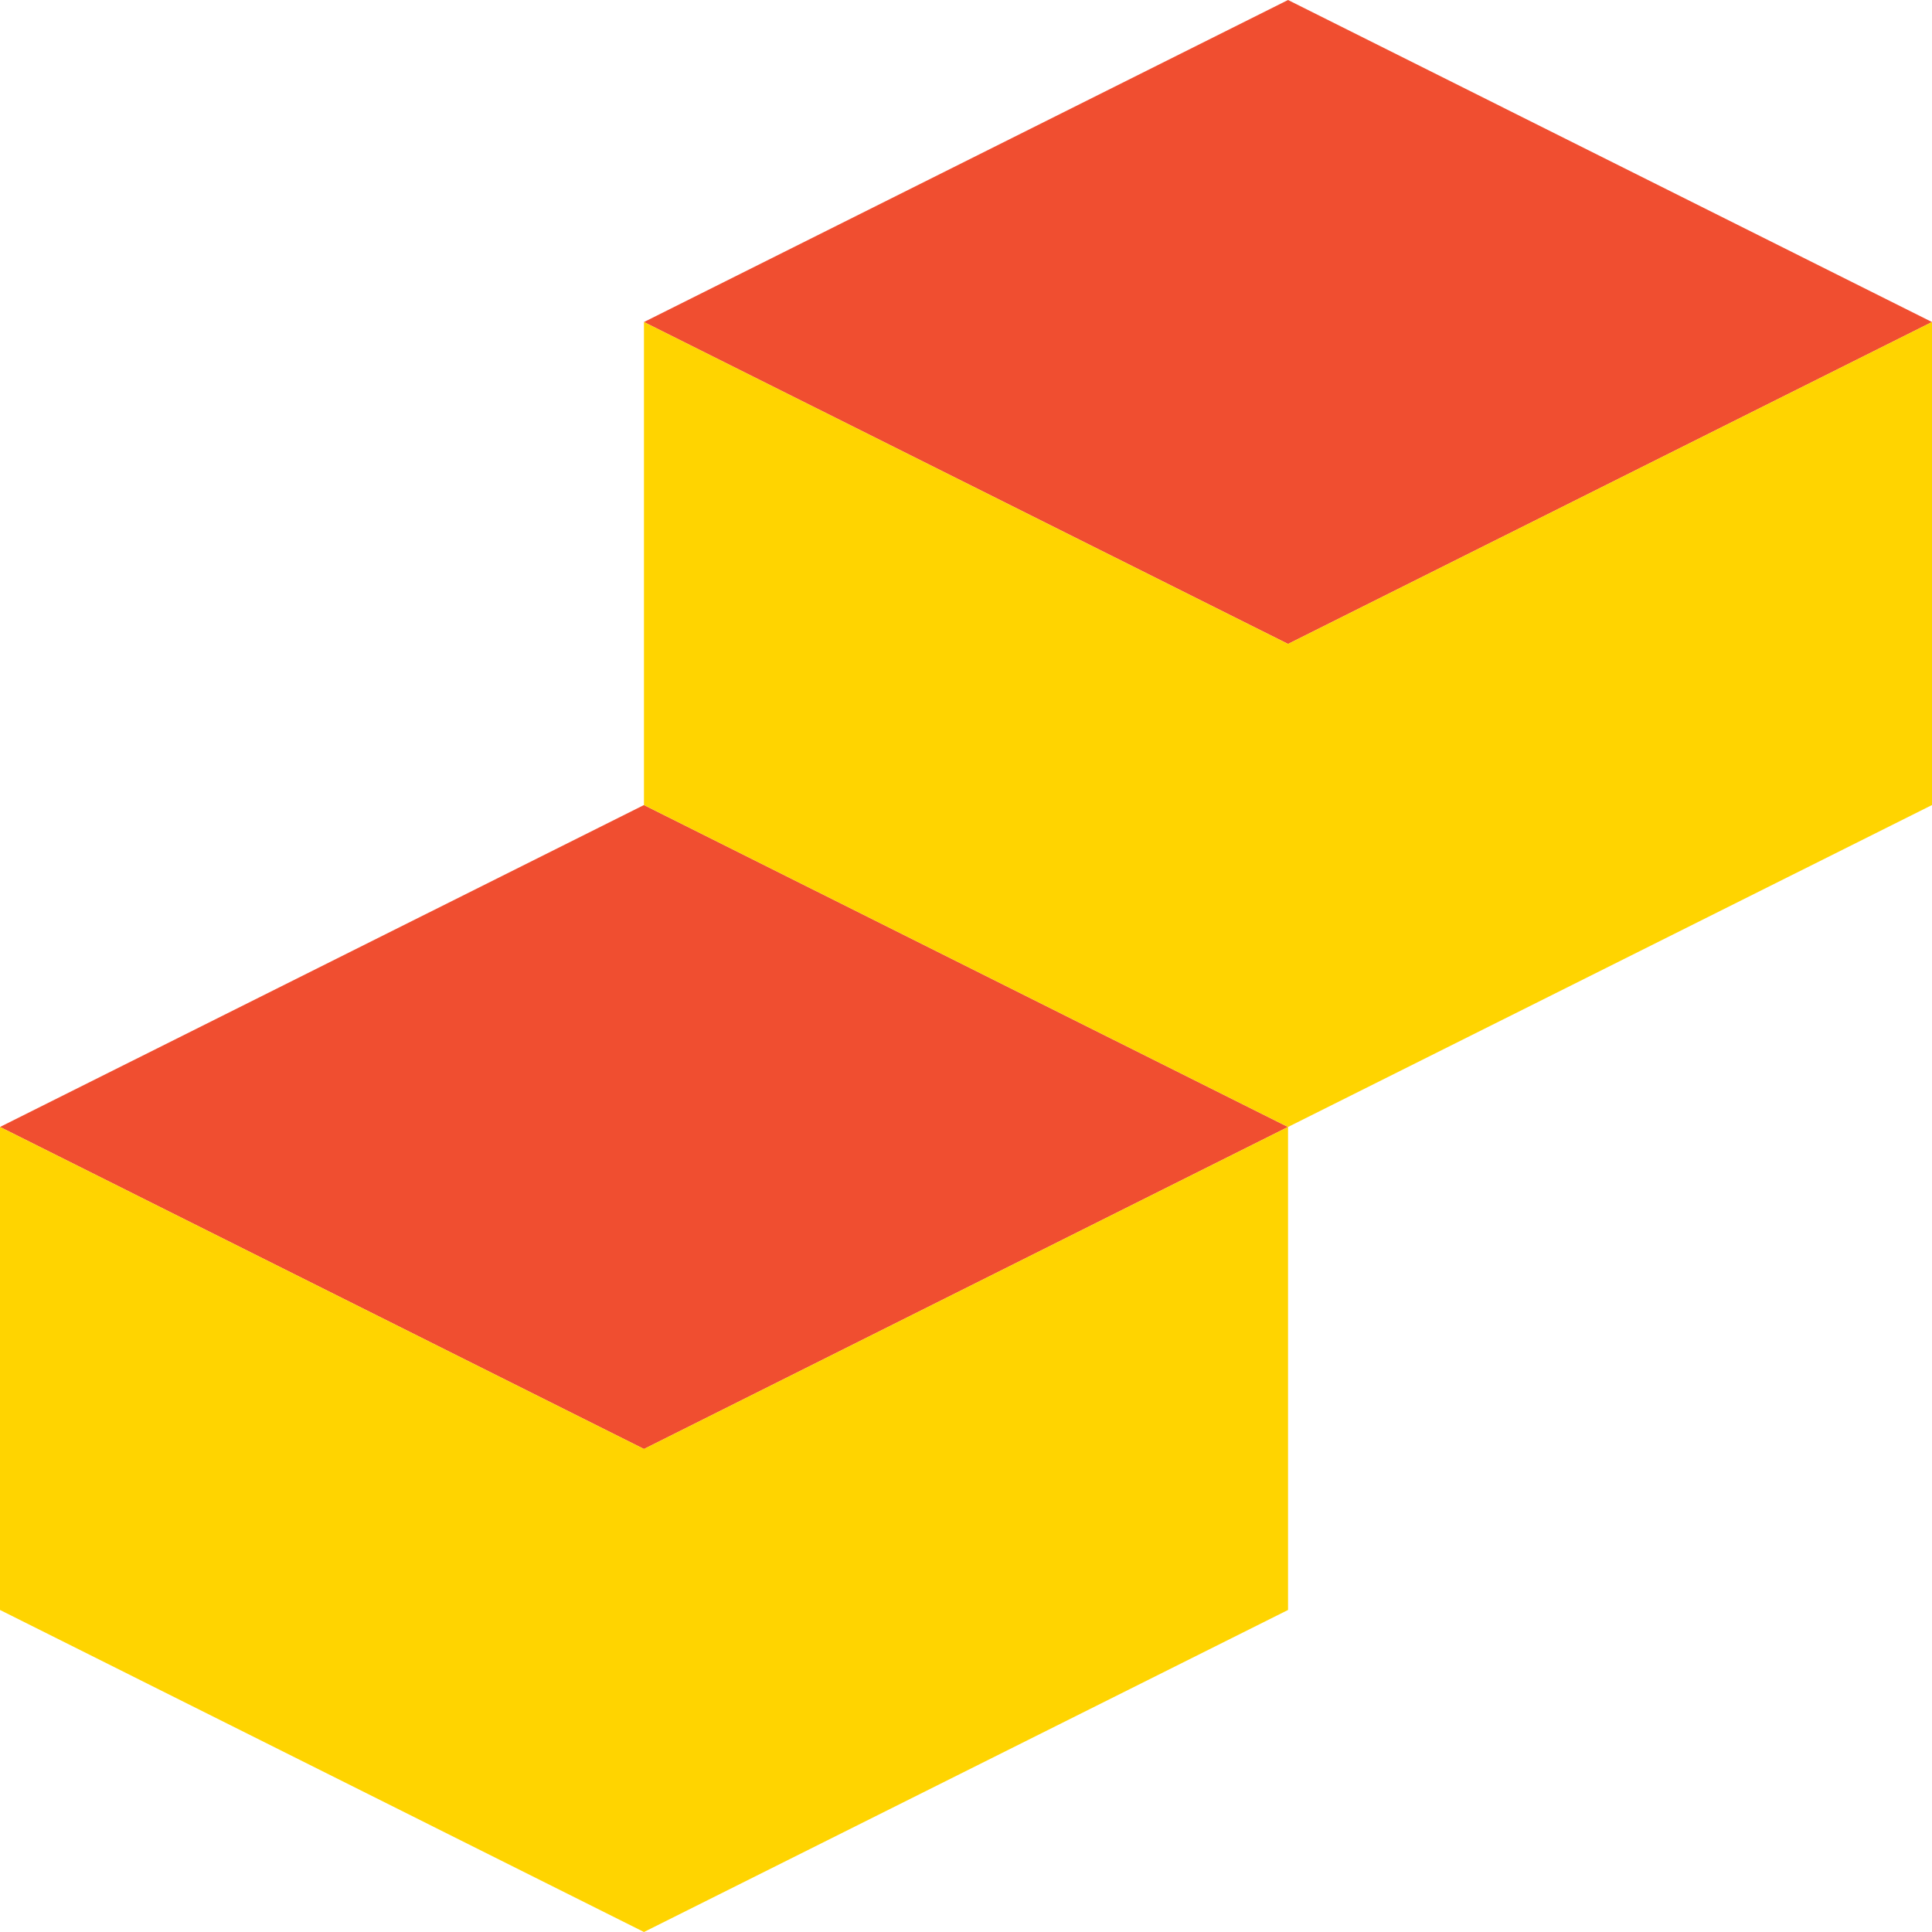 <?xml version="1.0" encoding="UTF-8"?> <svg xmlns="http://www.w3.org/2000/svg" id="Layer_2" data-name="Layer 2" viewBox="0 0 170.08 170.08"><defs><style> .cls-1 { fill: #ffd400; } .cls-2 { fill: #f04e30; } </style></defs><g id="Layer_1-2" data-name="Layer 1"><g><polyline class="cls-2" points="56.69 127.56 0 99.21 56.69 70.87 113.39 99.21 56.69 127.56"></polyline><polyline class="cls-1" points="56.69 170.08 0 141.73 0 99.21 56.69 127.56 113.39 99.21 113.39 141.73 56.69 170.08"></polyline><polyline class="cls-2" points="113.39 56.69 56.69 28.35 113.39 0 170.08 28.35 113.39 56.69"></polyline><polyline class="cls-1" points="113.39 99.21 56.69 70.87 56.69 28.35 113.39 56.69 170.08 28.35 170.08 70.87 113.39 99.21"></polyline></g></g></svg> 